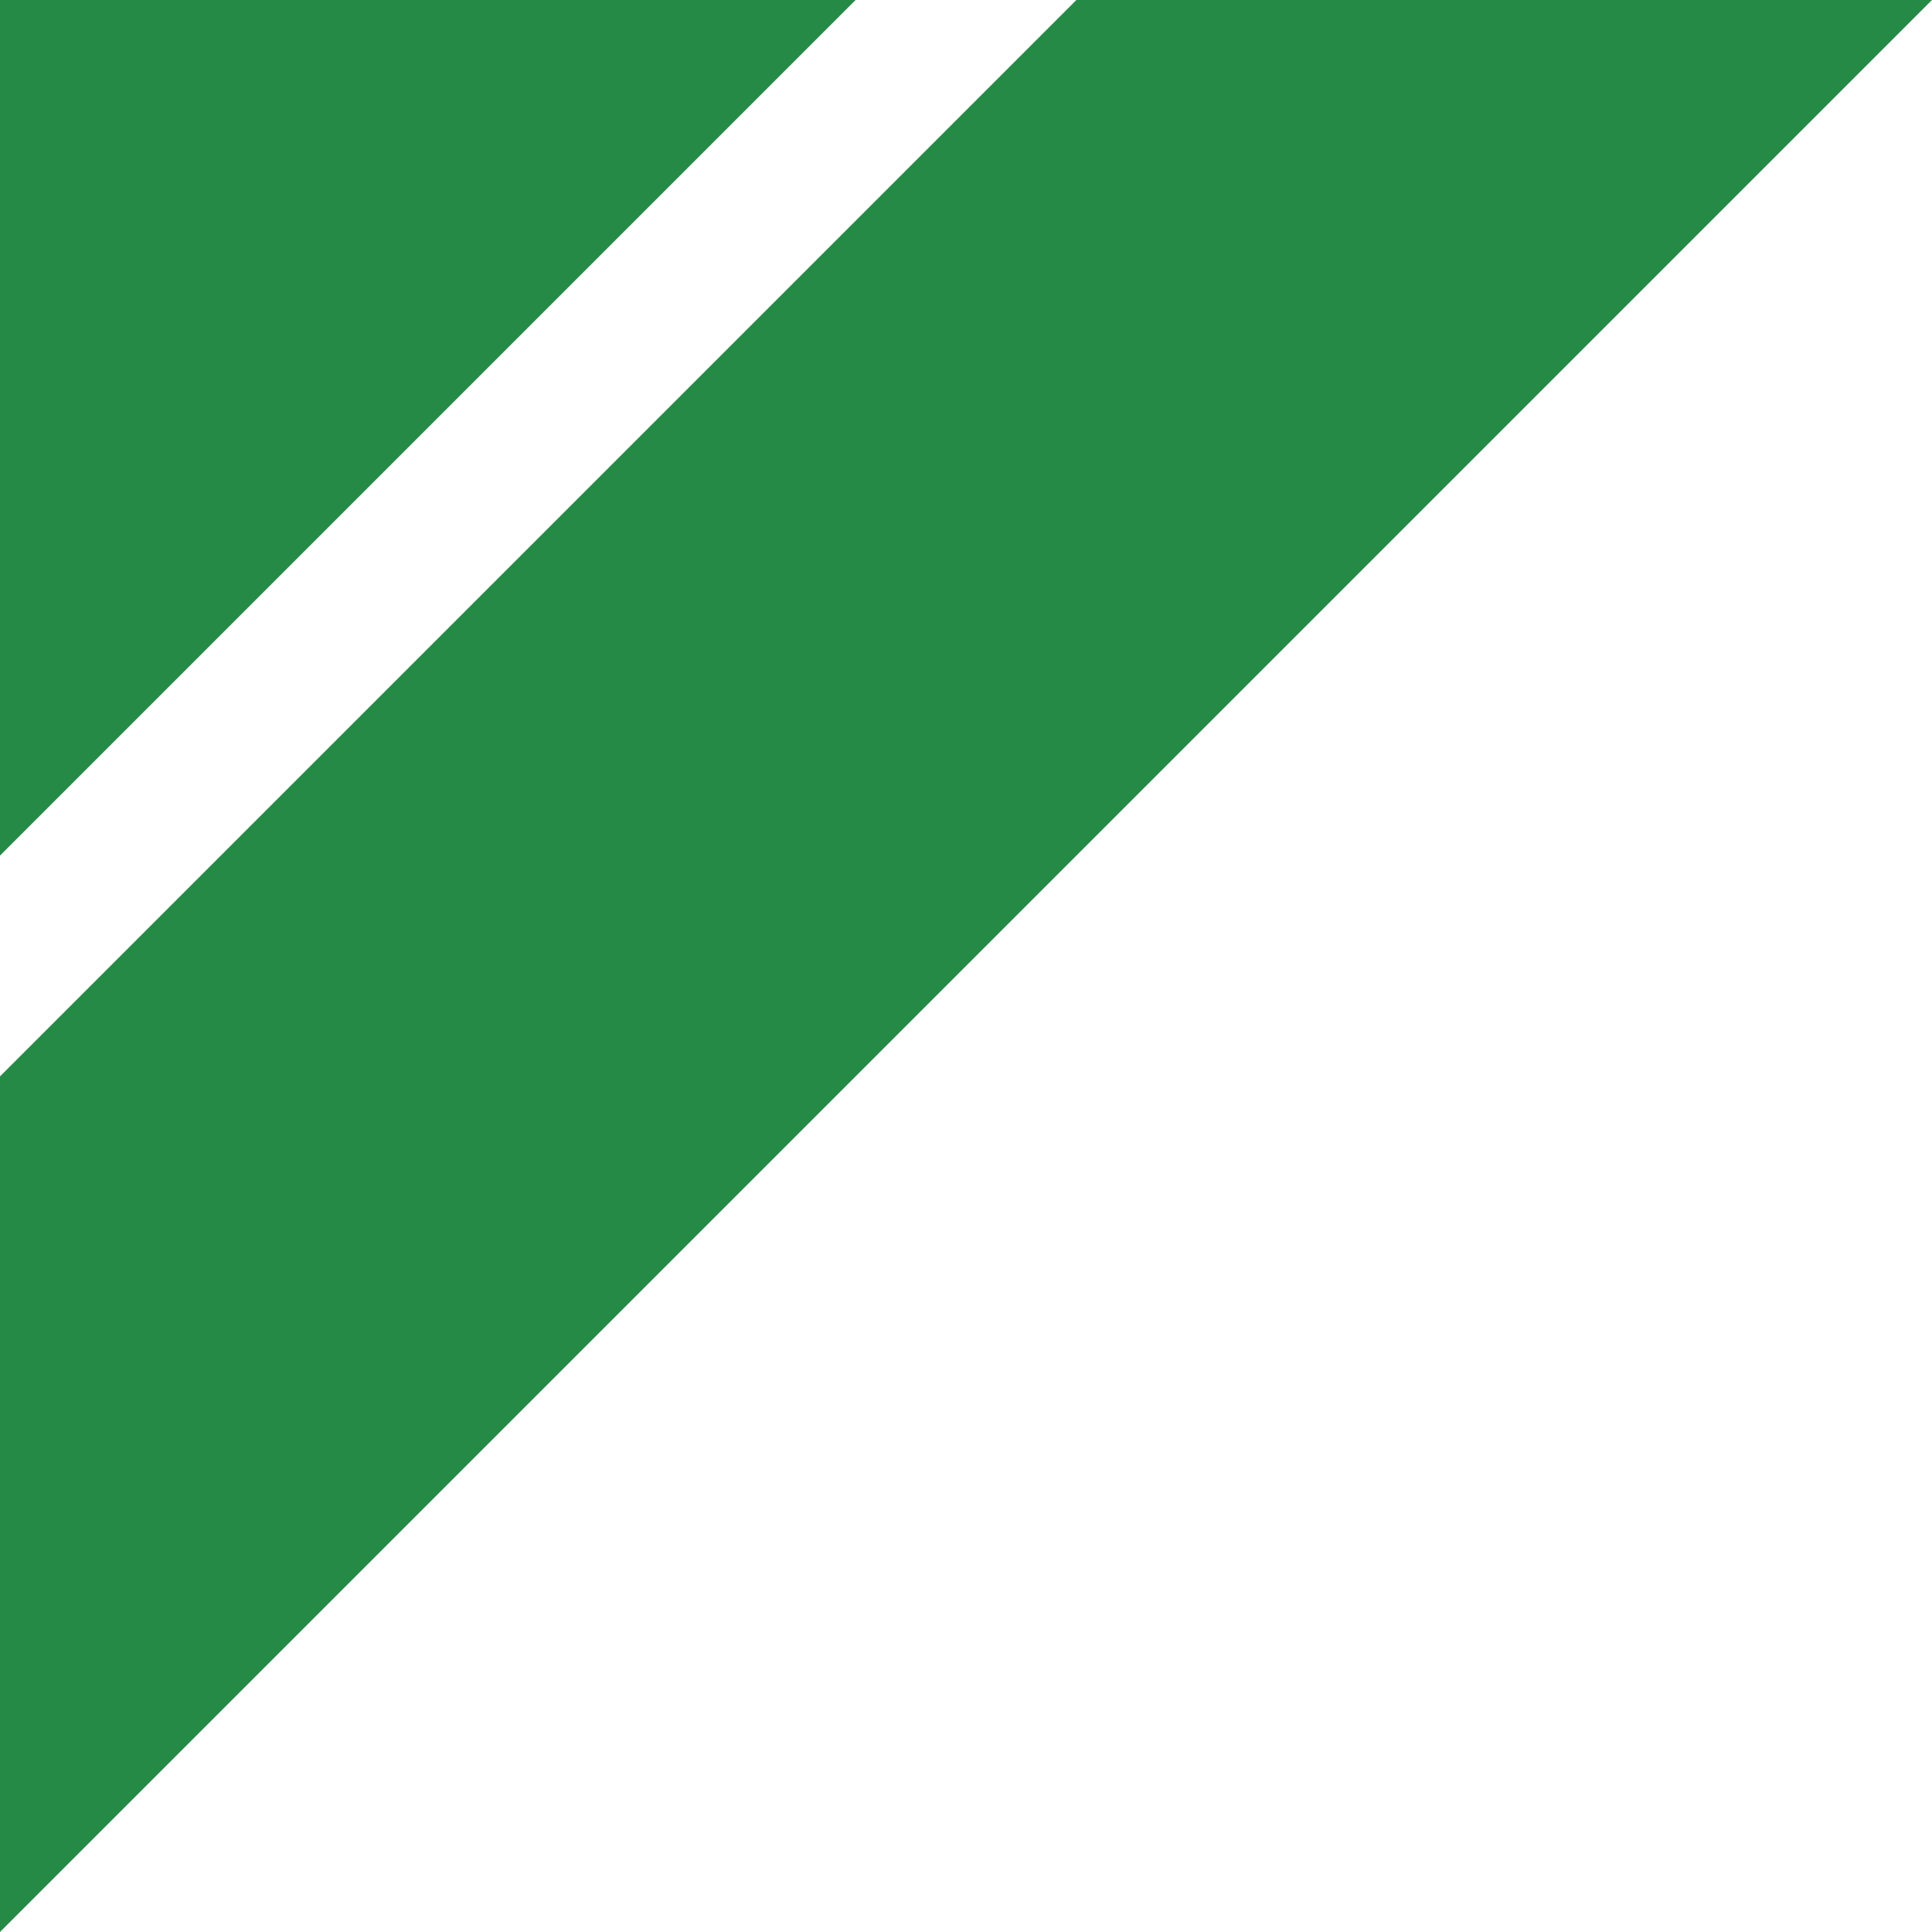 <?xml version="1.0" encoding="utf-8"?>
<!-- Generator: Adobe Illustrator 27.2.0, SVG Export Plug-In . SVG Version: 6.00 Build 0)  -->
<svg version="1.1" id="レイヤー_1" xmlns="http://www.w3.org/2000/svg" xmlns:xlink="http://www.w3.org/1999/xlink" x="0px"
	 y="0px" viewBox="0 0 14 14" style="enable-background:new 0 0 14 14;" xml:space="preserve">
<style type="text/css">
	.st0{fill:#268A47;}
</style>
<g>
	<polygon class="st0" points="14,0 7.8,0 0,7.8 0,14 	"/>
	<polygon class="st0" points="6.2,0 0,0 0,6.2 	"/>
</g>
</svg>

